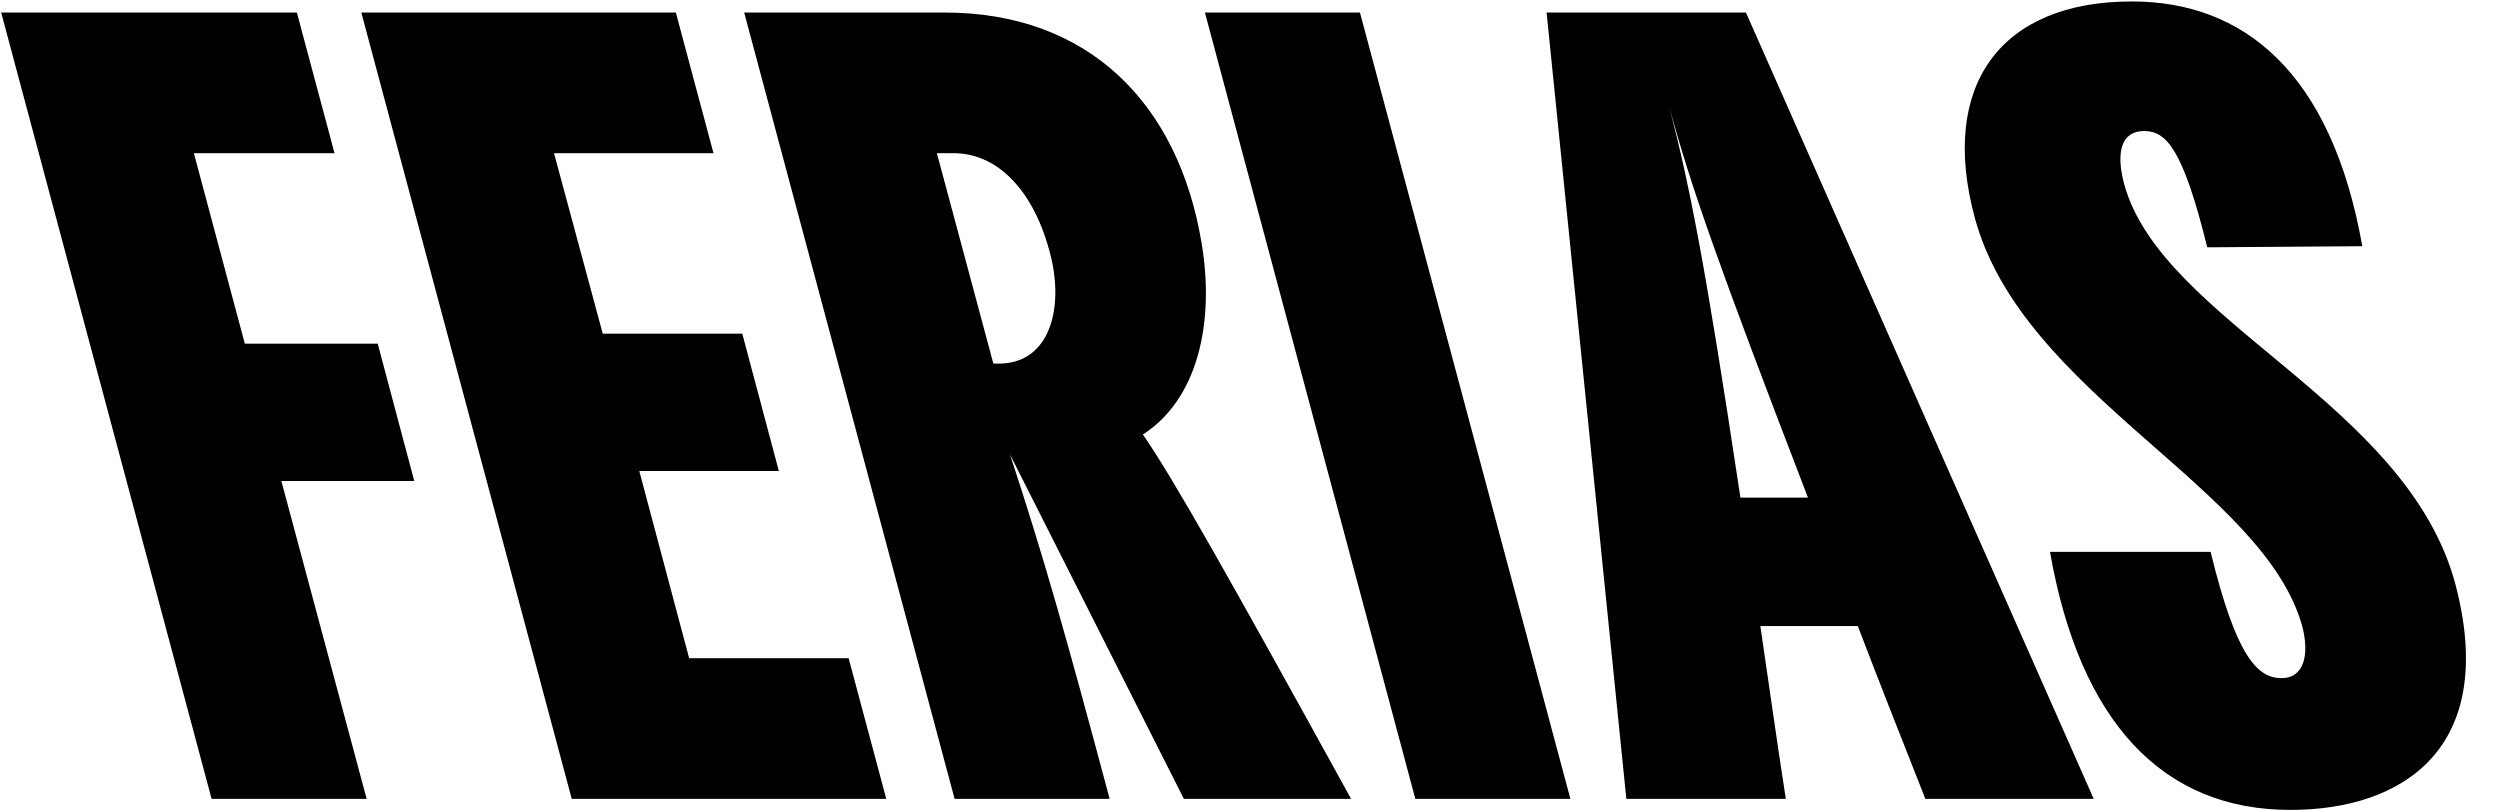 <svg xmlns="http://www.w3.org/2000/svg" fill="none" viewBox="0 0 1377 447" height="447" width="1377">
<path fill="black" d="M201.943 440H116.543L0.643 6.9H163.513L184.253 84.37H106.783L134.843 189.29H208.043L228.173 264.93H154.973L201.943 440ZM379.572 362.53H467.412L488.152 440H314.912L199.012 6.9H372.252L392.992 84.37H305.152L331.992 183.8H408.852L428.982 259.44H352.122L379.572 362.53ZM744.171 440H652.061L556.291 250.29C574.591 305.8 587.401 350.94 611.191 440H525.791L409.891 6.9H520.301C599.601 6.9 649.011 56.92 661.821 133.78C669.141 177.09 659.991 219.79 629.491 239.31C645.961 263.1 675.241 314.95 744.171 440ZM547.141 200.27H550.191C576.421 200.27 585.571 173.43 579.471 144.15C571.541 108.16 551.411 84.37 525.181 84.37H516.031L547.141 200.27ZM864.961 440H779.561L663.661 6.9H749.061L864.961 440ZM1153.21 440H1060.49C1046.46 404.62 1034.26 373.51 1023.28 344.84H969.599C973.869 373.51 978.139 404.62 983.629 440H895.789L851.869 6.9H961.669L1153.21 440ZM958.619 274.08H995.829C945.809 144.15 931.169 102.06 919.579 59.36C930.559 102.06 939.099 144.15 958.619 274.08ZM1261.51 446.1C1191.36 446.1 1145.61 397.91 1129.14 303.97H1217.59C1231.62 361.31 1243.21 373.51 1256.63 373.51C1269.44 373.51 1271.88 360.09 1268.22 345.45C1247.48 268.59 1113.89 217.35 1087.66 119.75C1068.14 47.16 1101.69 0.8 1174.28 0.8C1235.28 0.8 1284.08 39.23 1301.16 135.61L1215.76 136.22C1202.34 81.93 1193.19 72.17 1180.99 72.17C1168.79 72.17 1165.13 83.15 1170.01 101.45C1190.75 177.09 1325.56 221.62 1352.4 321.66C1376.19 411.94 1323.73 446.1 1261.51 446.1Z"></path>
</svg>
